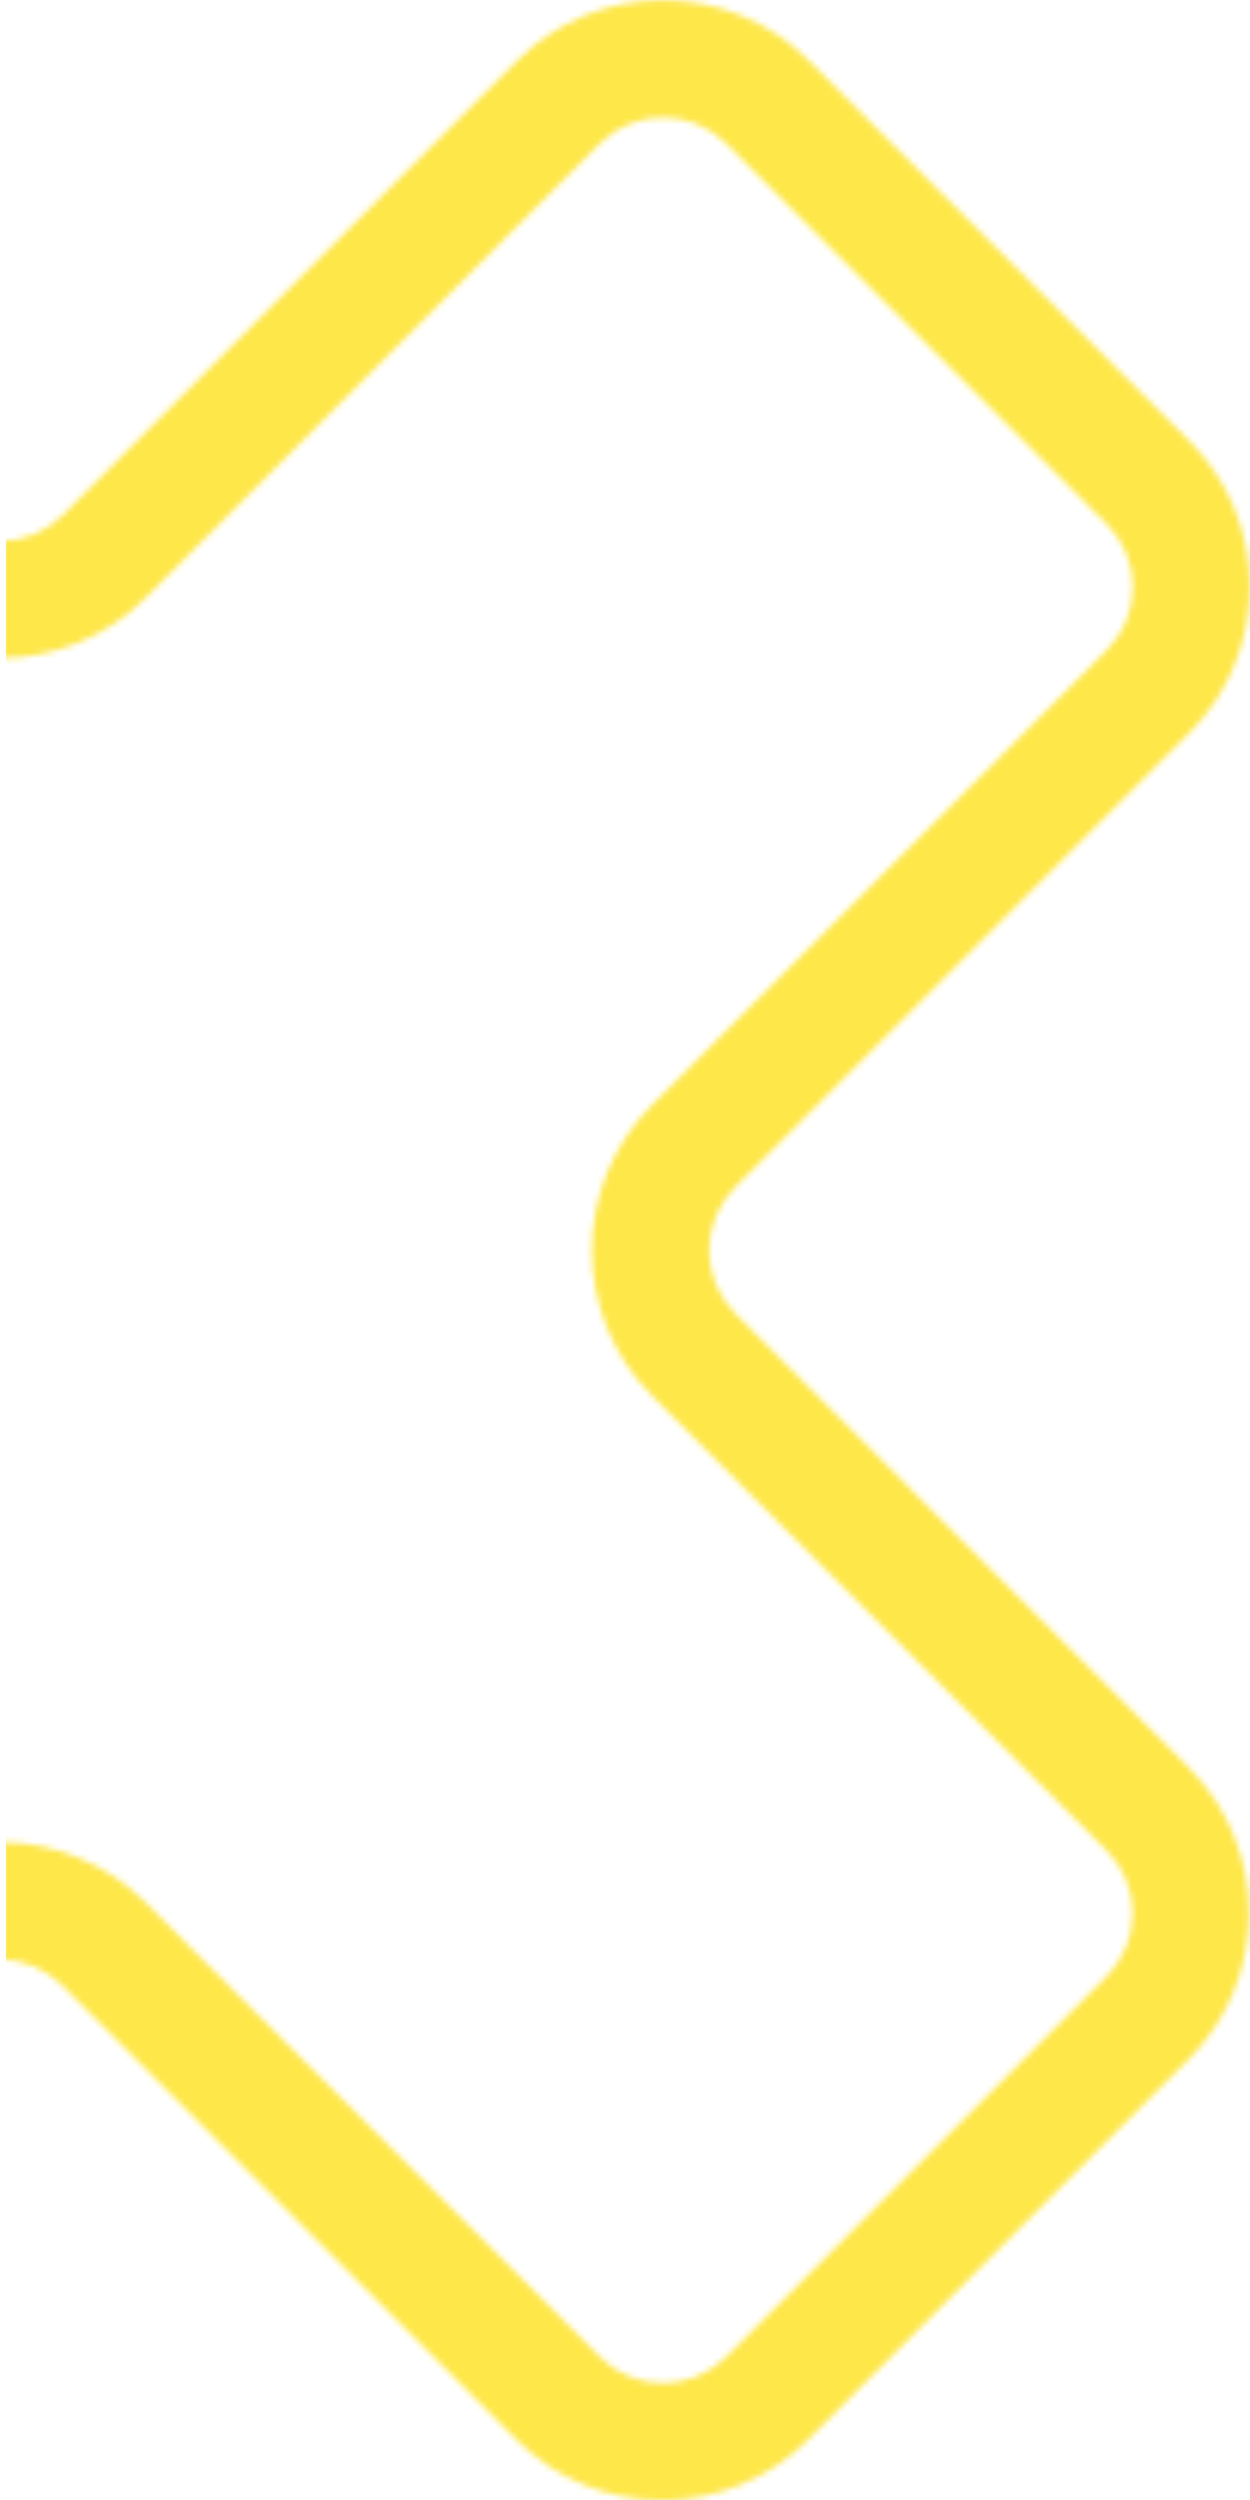 <svg width="206" height="412" viewBox="0 0 206 412" fill="none" xmlns="http://www.w3.org/2000/svg">
<mask id="mask0_4205_3731" style="mask-type:alpha" maskUnits="userSpaceOnUse" x="-206" y="0" width="412" height="412">
<g clip-path="url(#clip0_4205_3731)">
<path d="M121.113 216.411C118.396 213.646 116.873 209.925 116.873 206.048C116.873 202.171 118.396 198.45 121.113 195.685L196.072 120.721C202.416 114.35 205.977 105.725 205.977 96.734C205.977 87.743 202.416 79.119 196.072 72.747L133.259 9.961C126.896 3.602 118.269 0.029 109.273 0.029C100.278 0.029 91.651 3.602 85.289 9.961L10.362 84.893C9.002 86.255 7.386 87.334 5.608 88.071C3.83 88.808 1.925 89.187 0 89.187C-1.924 89.187 -3.83 88.808 -5.608 88.071C-7.386 87.334 -9.001 86.255 -10.361 84.893L-85.288 9.961C-91.656 3.6 -100.288 0.026 -109.289 0.026C-118.29 0.026 -126.922 3.6 -133.29 9.961L-196.2 72.715C-202.559 79.078 -206.131 87.706 -206.131 96.702C-206.131 105.698 -202.559 114.326 -196.2 120.689L-115.169 201.694V201.469L-110.863 205.743L-128.117 223.191L-196.2 291.311C-202.559 297.674 -206.131 306.302 -206.131 315.298C-206.131 324.294 -202.559 332.922 -196.2 339.285L-133.418 402.103C-127.046 408.457 -118.416 412.024 -109.418 412.024C-100.42 412.024 -91.789 408.457 -85.417 402.103L-10.49 327.171C-7.734 324.437 -4.01 322.904 -0.129 322.904C3.753 322.904 7.478 324.437 10.234 327.171L85.16 402.103C91.523 408.463 100.15 412.035 109.145 412.035C118.14 412.035 126.768 408.463 133.13 402.103L195.944 339.317C202.287 332.946 205.848 324.321 205.848 315.33C205.848 306.339 202.287 297.714 195.944 291.343L121.113 216.411ZM182.417 325.661L119.636 388.447C118.275 389.808 116.659 390.888 114.881 391.625C113.103 392.361 111.198 392.74 109.273 392.74C107.349 392.74 105.444 392.361 103.666 391.625C101.888 390.888 100.273 389.808 98.912 388.447L23.985 313.514C17.617 307.153 8.985 303.58 -0.016 303.58C-9.016 303.58 -17.648 307.153 -24.016 313.514L-98.943 388.447C-100.304 389.808 -101.919 390.888 -103.697 391.625C-105.475 392.361 -107.381 392.74 -109.305 392.74C-111.23 392.74 -113.135 392.361 -114.913 391.625C-116.691 390.888 -118.306 389.808 -119.667 388.447L-182.448 325.661C-183.81 324.3 -184.89 322.684 -185.626 320.906C-186.363 319.128 -186.742 317.222 -186.742 315.298C-186.742 313.373 -186.363 311.467 -185.626 309.689C-184.89 307.911 -183.81 306.296 -182.448 304.935L-135.411 257.894V258.183L-83.489 205.582L-117.932 171.426L-182.448 107.161C-183.81 105.8 -184.89 104.185 -185.626 102.407C-186.363 100.629 -186.742 98.723 -186.742 96.798C-186.742 94.874 -186.363 92.968 -185.626 91.19C-184.89 89.412 -183.81 87.796 -182.448 86.436L-119.667 23.617C-116.911 20.884 -113.187 19.35 -109.305 19.35C-105.424 19.35 -101.699 20.884 -98.943 23.617L-24.016 98.55C-17.648 104.911 -9.016 108.484 -0.016 108.484C8.985 108.484 17.617 104.911 23.985 98.55L98.912 23.617C101.668 20.884 105.392 19.35 109.273 19.35C113.155 19.35 116.88 20.884 119.636 23.617L182.417 86.404C183.778 87.764 184.858 89.38 185.594 91.158C186.331 92.936 186.71 94.842 186.71 96.766C186.71 98.691 186.331 100.597 185.594 102.375C184.858 104.153 183.778 105.768 182.417 107.129L107.491 182.061C101.13 188.43 97.557 197.063 97.557 206.064C97.557 215.065 101.13 223.699 107.491 230.067L182.417 304.999C185.147 307.745 186.678 311.459 186.678 315.33C186.678 319.201 185.147 322.915 182.417 325.661Z" fill="#FFE744"/>
</g>
</mask>
<g mask="url(#mask0_4205_3731)">
<path d="M1 -36H253V459H1V-36Z" fill="#FEE749"/>
</g>
<defs>
<clipPath id="clip0_4205_3731">
<rect width="412" height="412" fill="white" transform="translate(-206)"/>
</clipPath>
</defs>
</svg>
